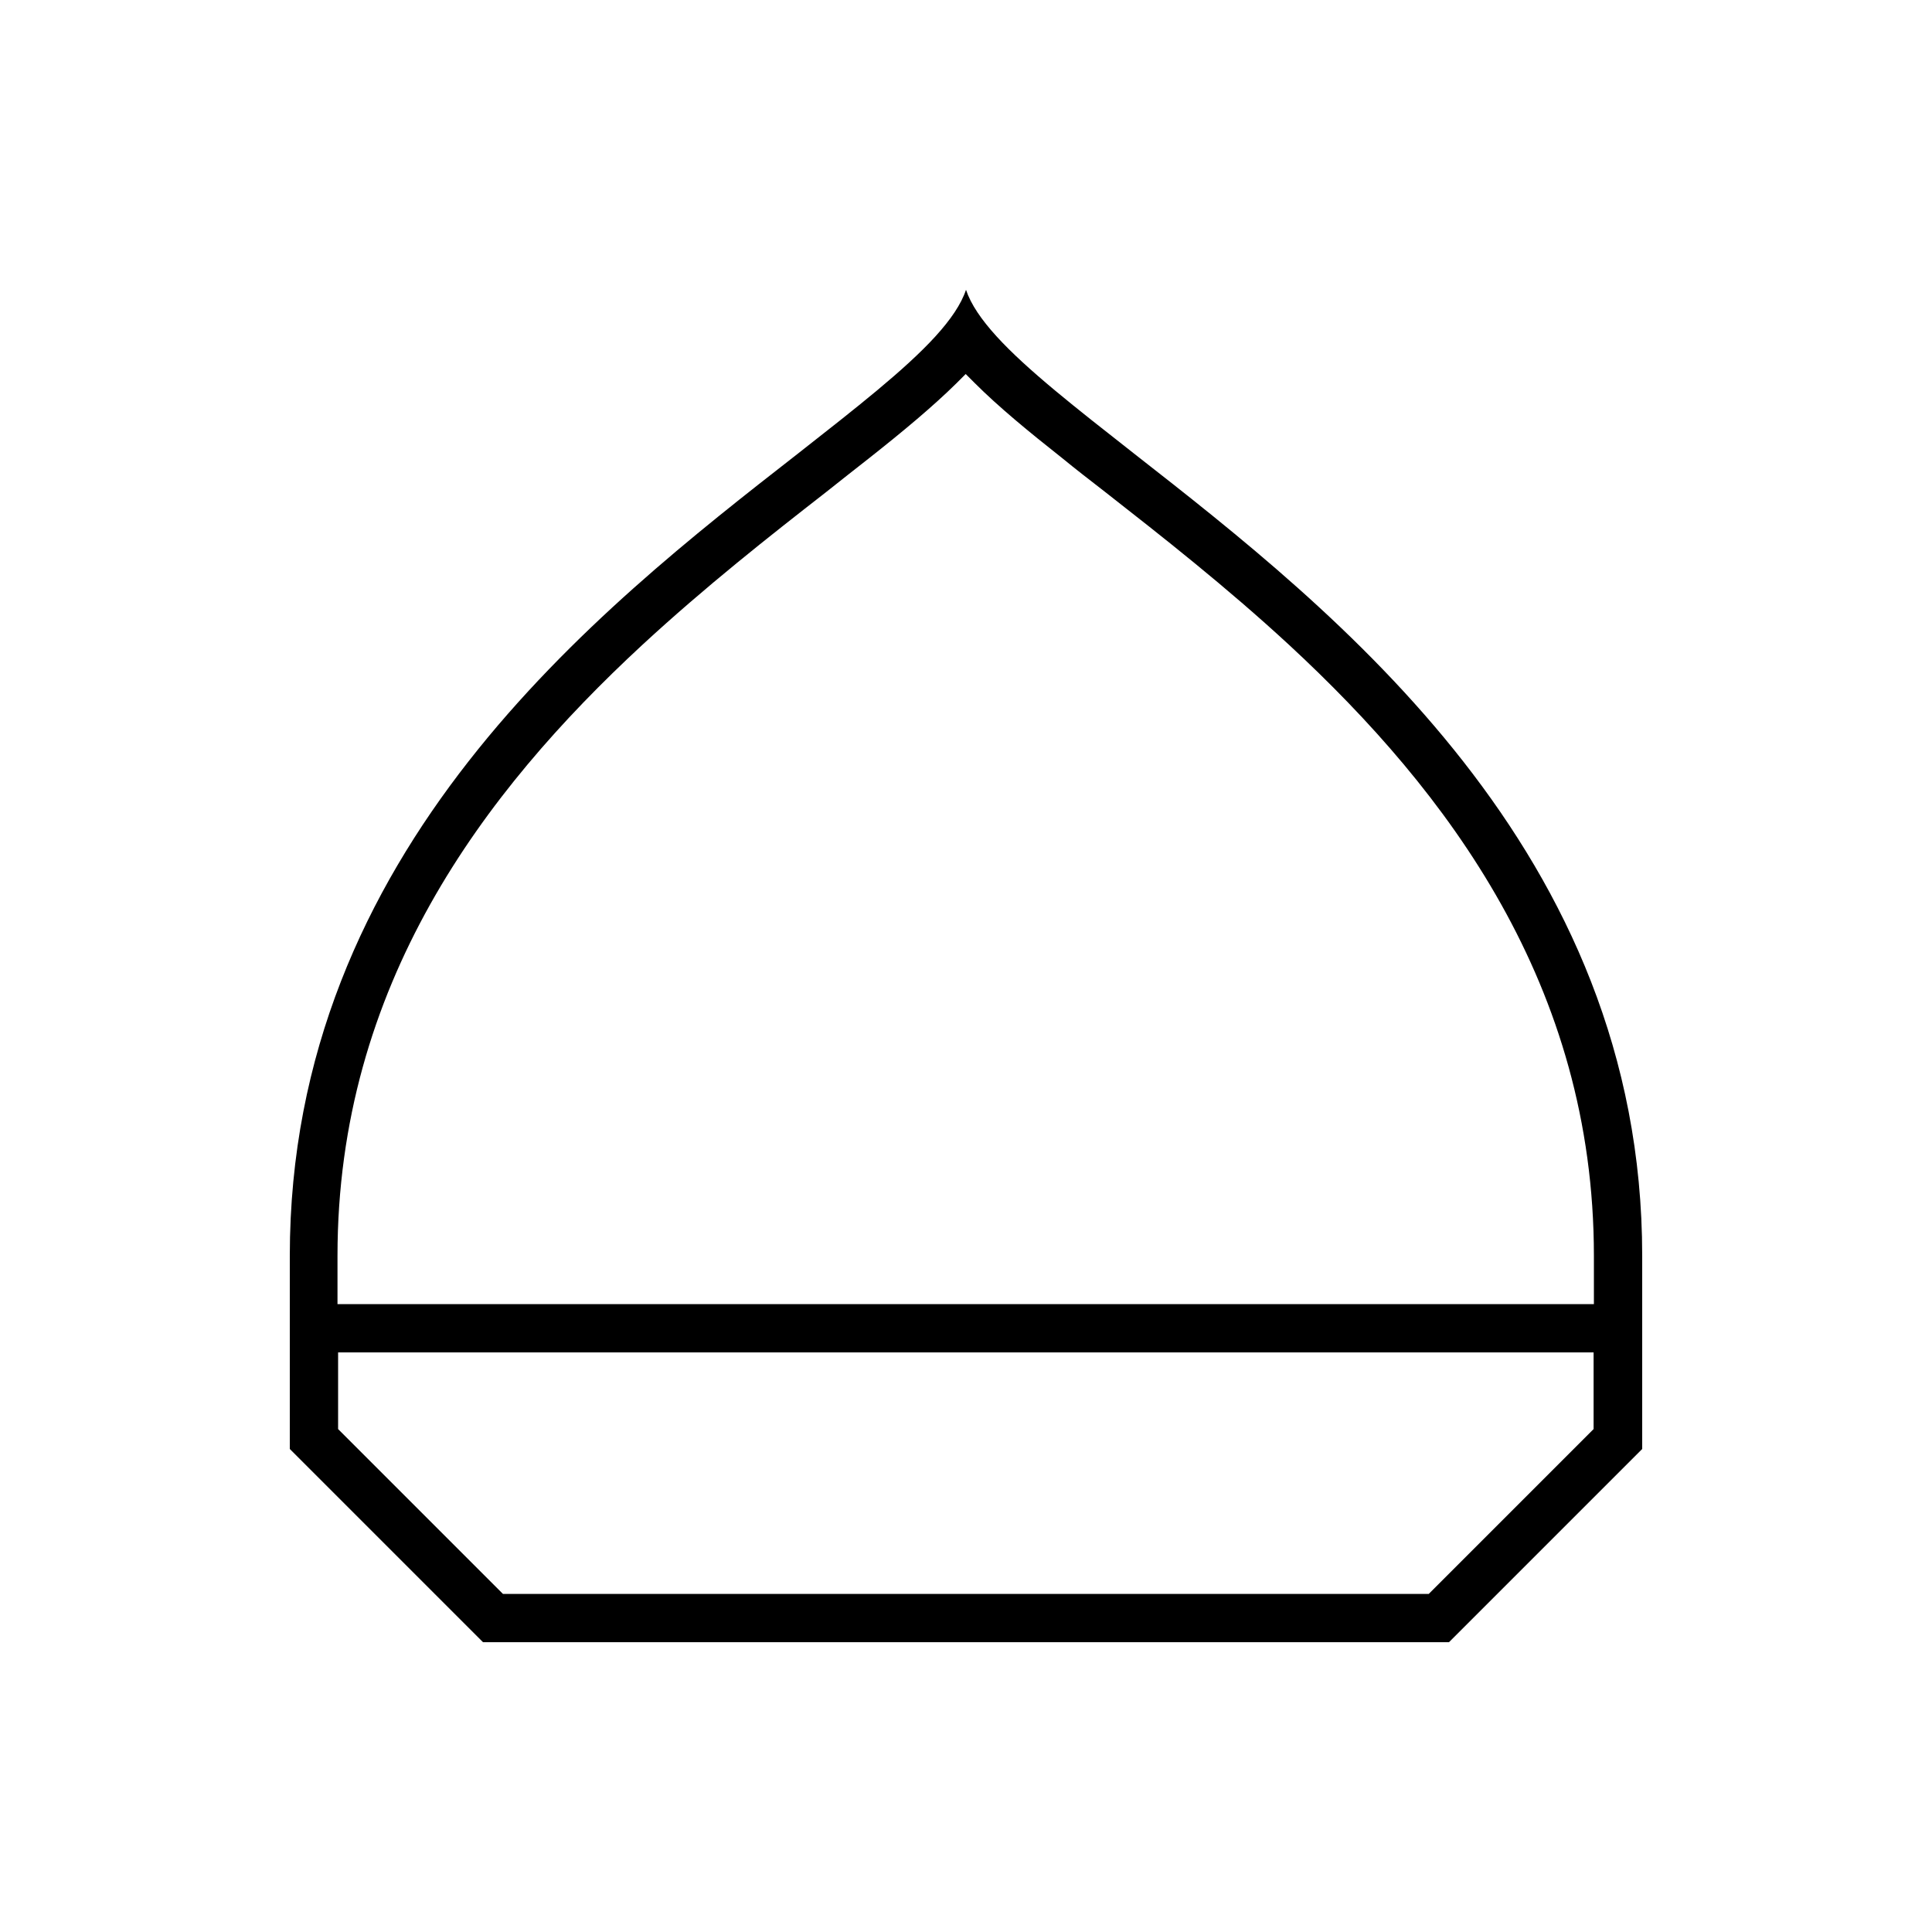 <svg xmlns="http://www.w3.org/2000/svg" viewBox="0 0 640 640"><!--! Font Awesome Pro 7.1.0 by @fontawesome - https://fontawesome.com License - https://fontawesome.com/license (Commercial License) Copyright 2025 Fonticons, Inc. --><path fill="currentColor" d="M112 432L528 432L528 416C528 326.5 479.7 262.4 427.1 213.7C406.1 194.3 384.9 177.7 366 162.9L366 162.9C361.1 159.1 356.3 155.4 351.8 151.7C340.9 143.1 330.8 134.8 322.9 126.9C321.9 125.9 320.9 124.9 319.9 123.9C318.9 124.9 317.9 125.9 316.9 126.9C309 134.7 299 143 288 151.7C283.4 155.3 278.7 159 273.8 162.9C254.8 177.7 233.7 194.3 212.7 213.7C160.1 262.4 111.8 326.5 111.8 416L111.8 432zM112 448L112 473.4L166.6 528L473.3 528L527.9 473.4L527.9 448L111.9 448zM264.4 150.2C283.5 135.2 299.8 122.5 309.9 111.4C314.9 105.9 318.4 100.8 320 96C321.6 100.8 325.1 105.9 330.1 111.4C340.2 122.5 356.5 135.2 375.6 150.2C442.2 202.3 544 281.8 544 416L544 480L480 544L160 544L96 480L96 416C96 281.7 197.7 202.2 264.4 150.2z"/></svg>